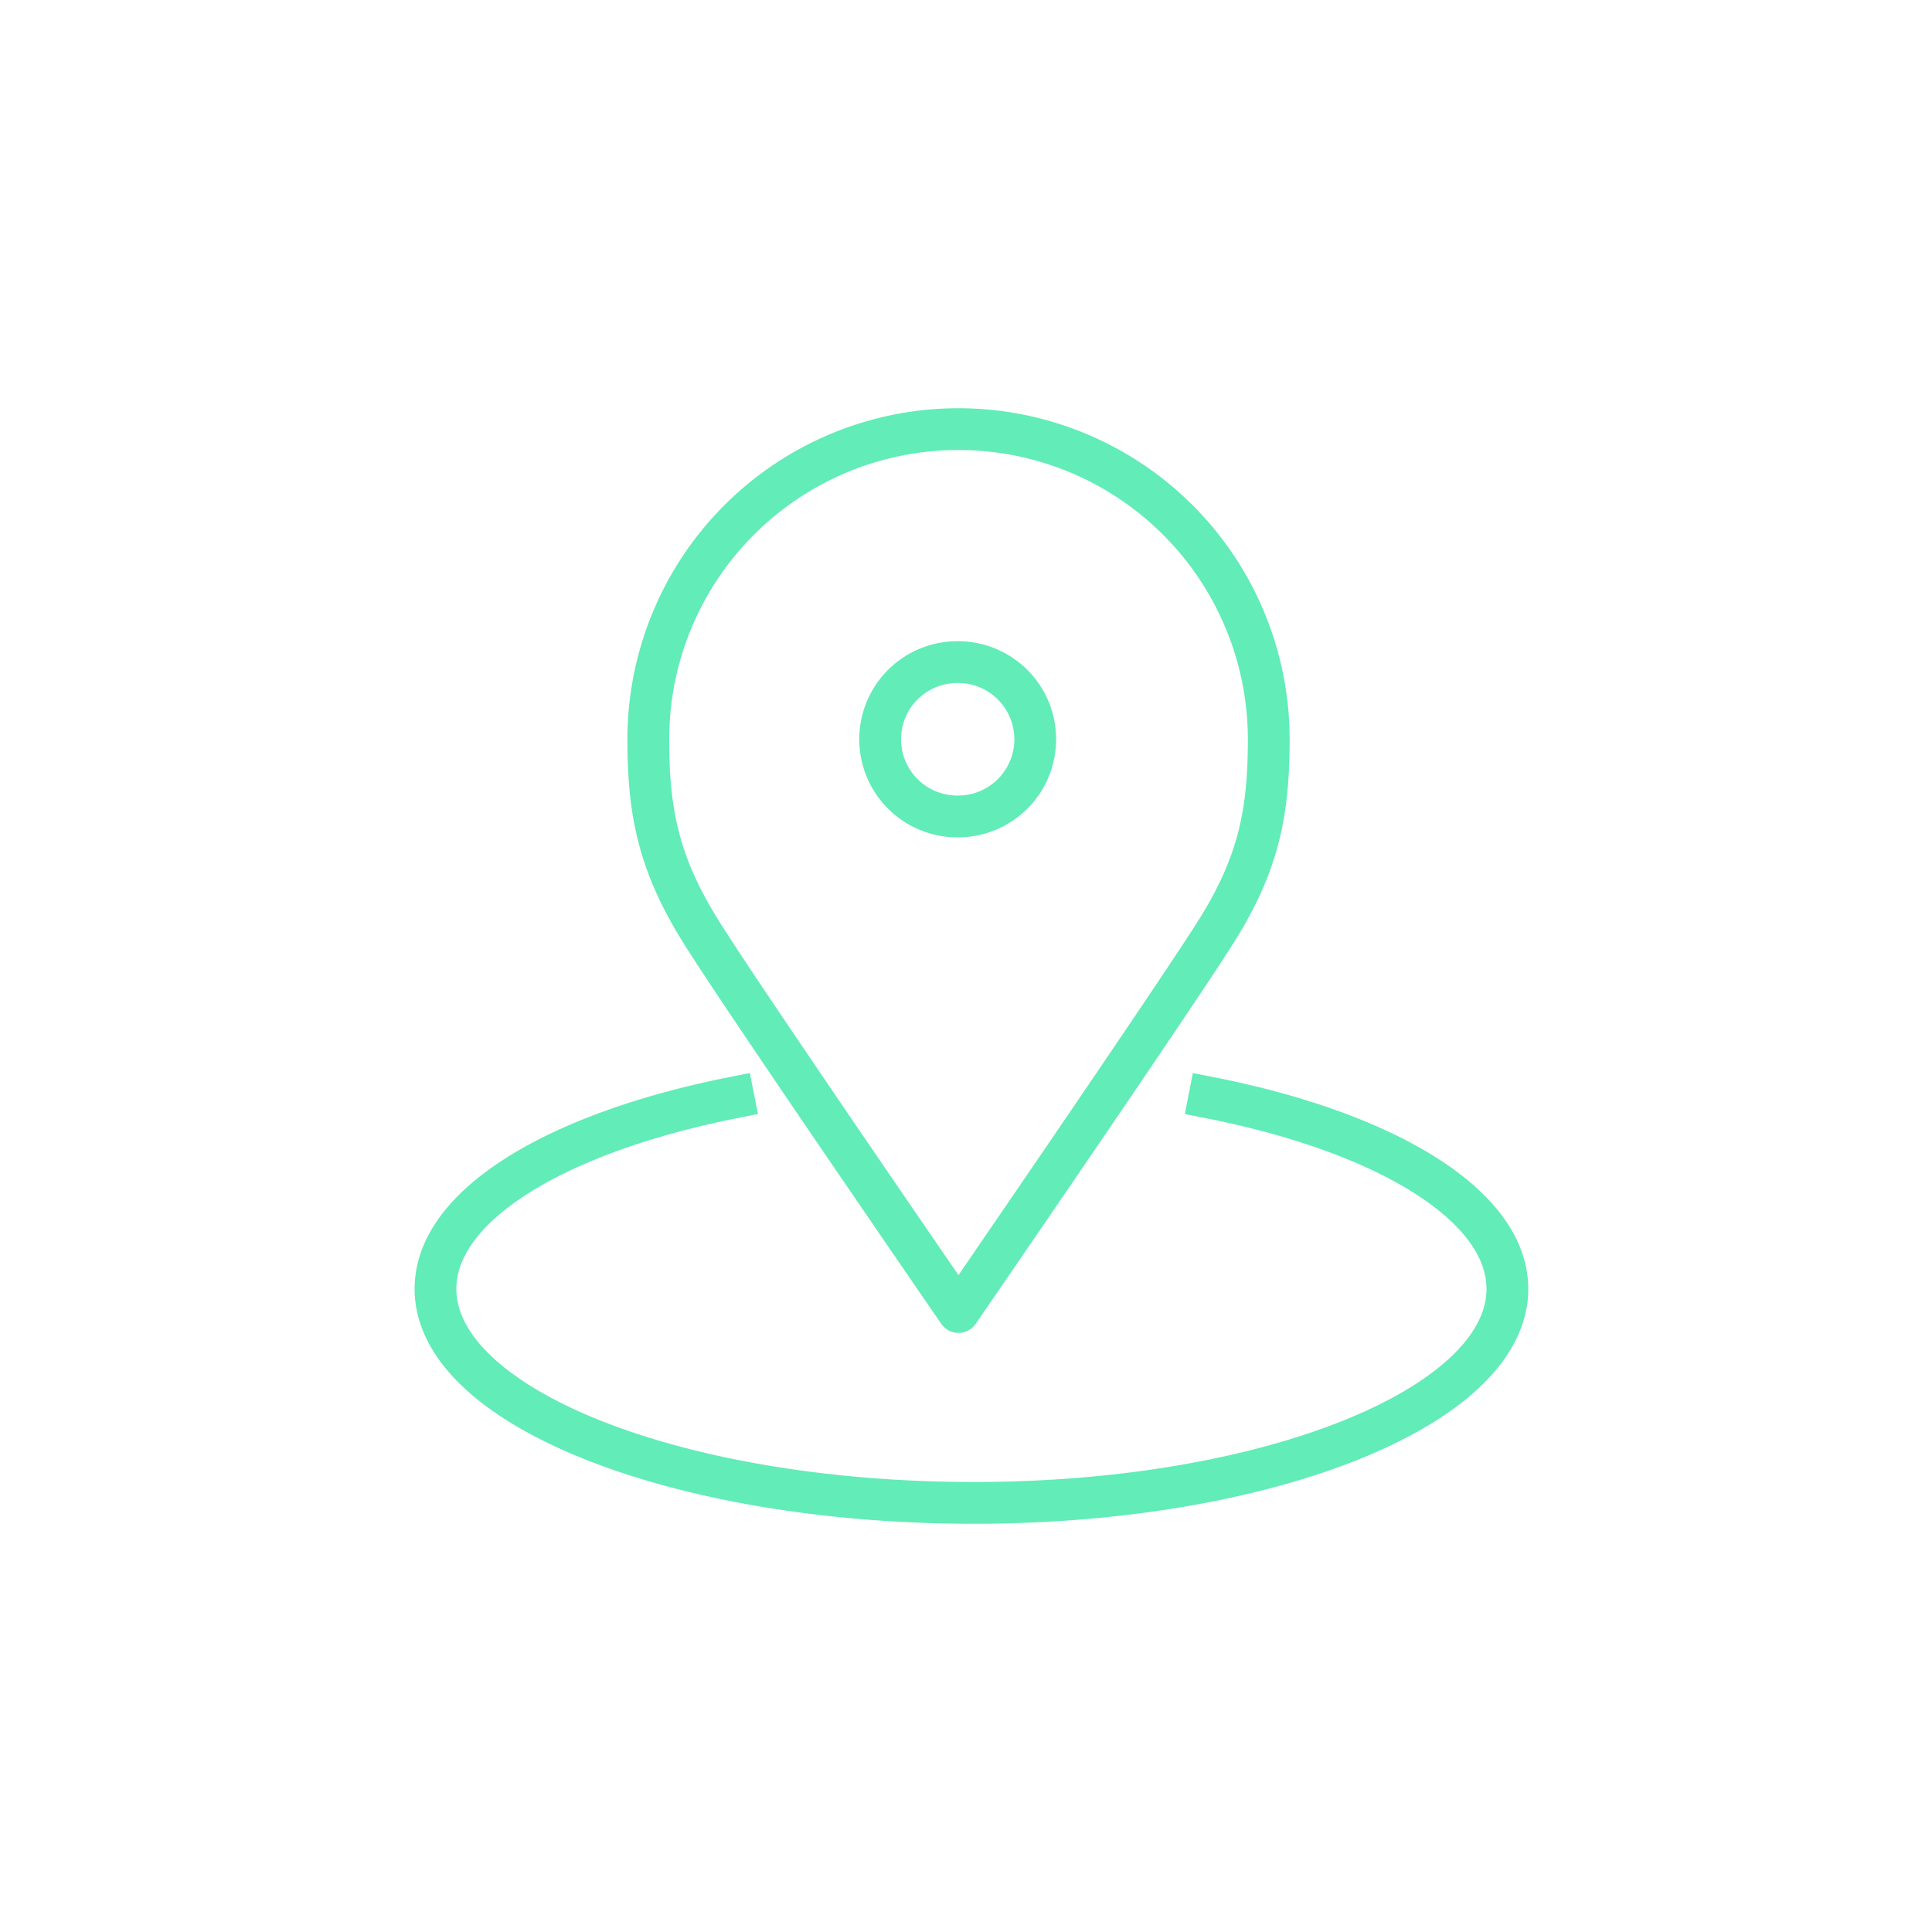 <svg id="Layer_1" data-name="Layer 1" xmlns="http://www.w3.org/2000/svg" viewBox="0 0 185 185"><defs><style>.cls-1{fill:none;stroke:#61ecb8;stroke-linecap:square;stroke-linejoin:round;stroke-width:4px;}</style></defs><path class="cls-1" d="M70.23,105.1c-16.9,3.36-28.53,10.29-28.53,18.32,0,11.28,23,20.44,51.32,20.49s51.32-9.21,51.32-20.49c0-8-11.63-15-28.54-18.32M91.74,63.4h0a7.39,7.39,0,0,1,0,14.78h-.07a7.39,7.39,0,0,1,0-14.78Z"/><path class="cls-1" d="M91.78,41.09a29.71,29.71,0,0,1,29.71,29.7c0,7.1-1,12-5.08,18.47s-24.63,36.37-24.63,36.37S71.18,95.71,67.15,89.26s-5.08-11.37-5.07-18.47A29.7,29.7,0,0,1,91.78,41.09Z"/></svg>